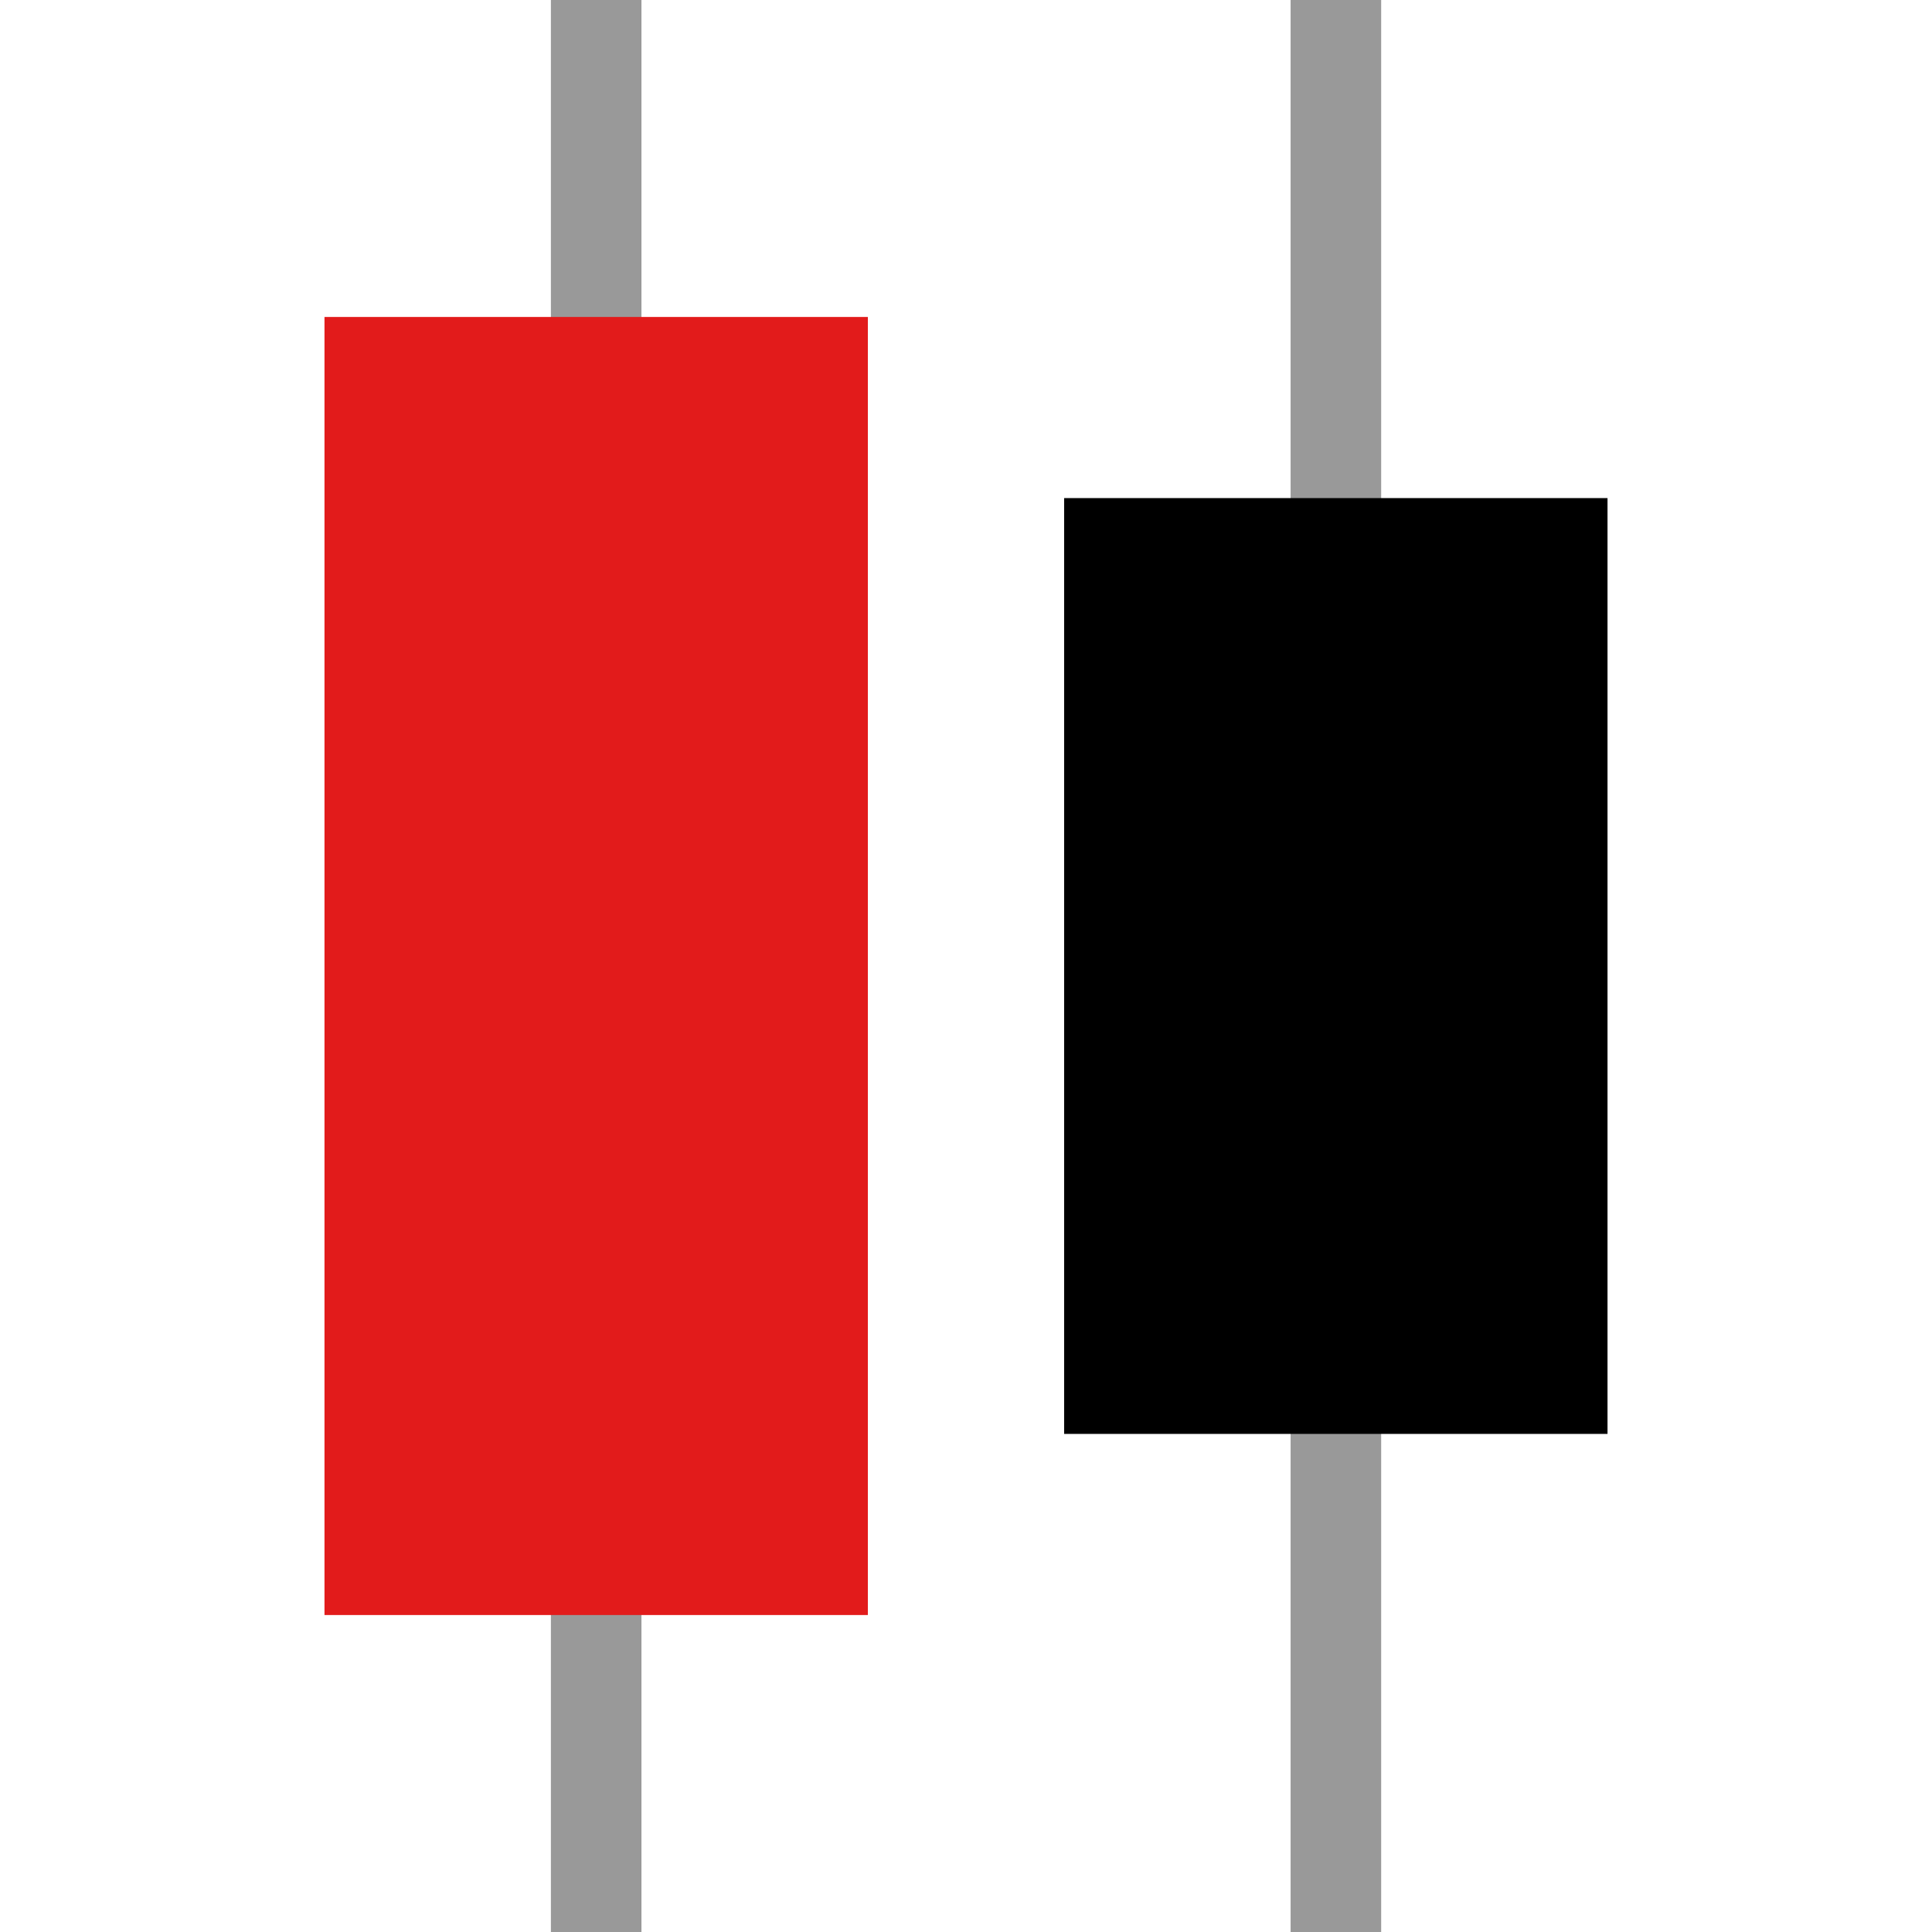 <?xml version="1.0" encoding="iso-8859-1"?>
<!-- Uploaded to: SVG Repo, www.svgrepo.com, Generator: SVG Repo Mixer Tools -->
<svg version="1.1" id="Layer_1" xmlns="http://www.w3.org/2000/svg" xmlns:xlink="http://www.w3.org/1999/xlink" 
	 viewBox="0 0 512 512" xml:space="preserve">
<rect x="145.992" style="fill:#999999;" width="24" height="512"/>
<rect x="85.992" y="84" style="fill:#E21B1B;" width="144" height="344"/>
<rect x="342.024" style="fill:#999999;" width="24" height="512"/>
<rect x="282.008" y="132" width="144" height="248"/>
</svg>